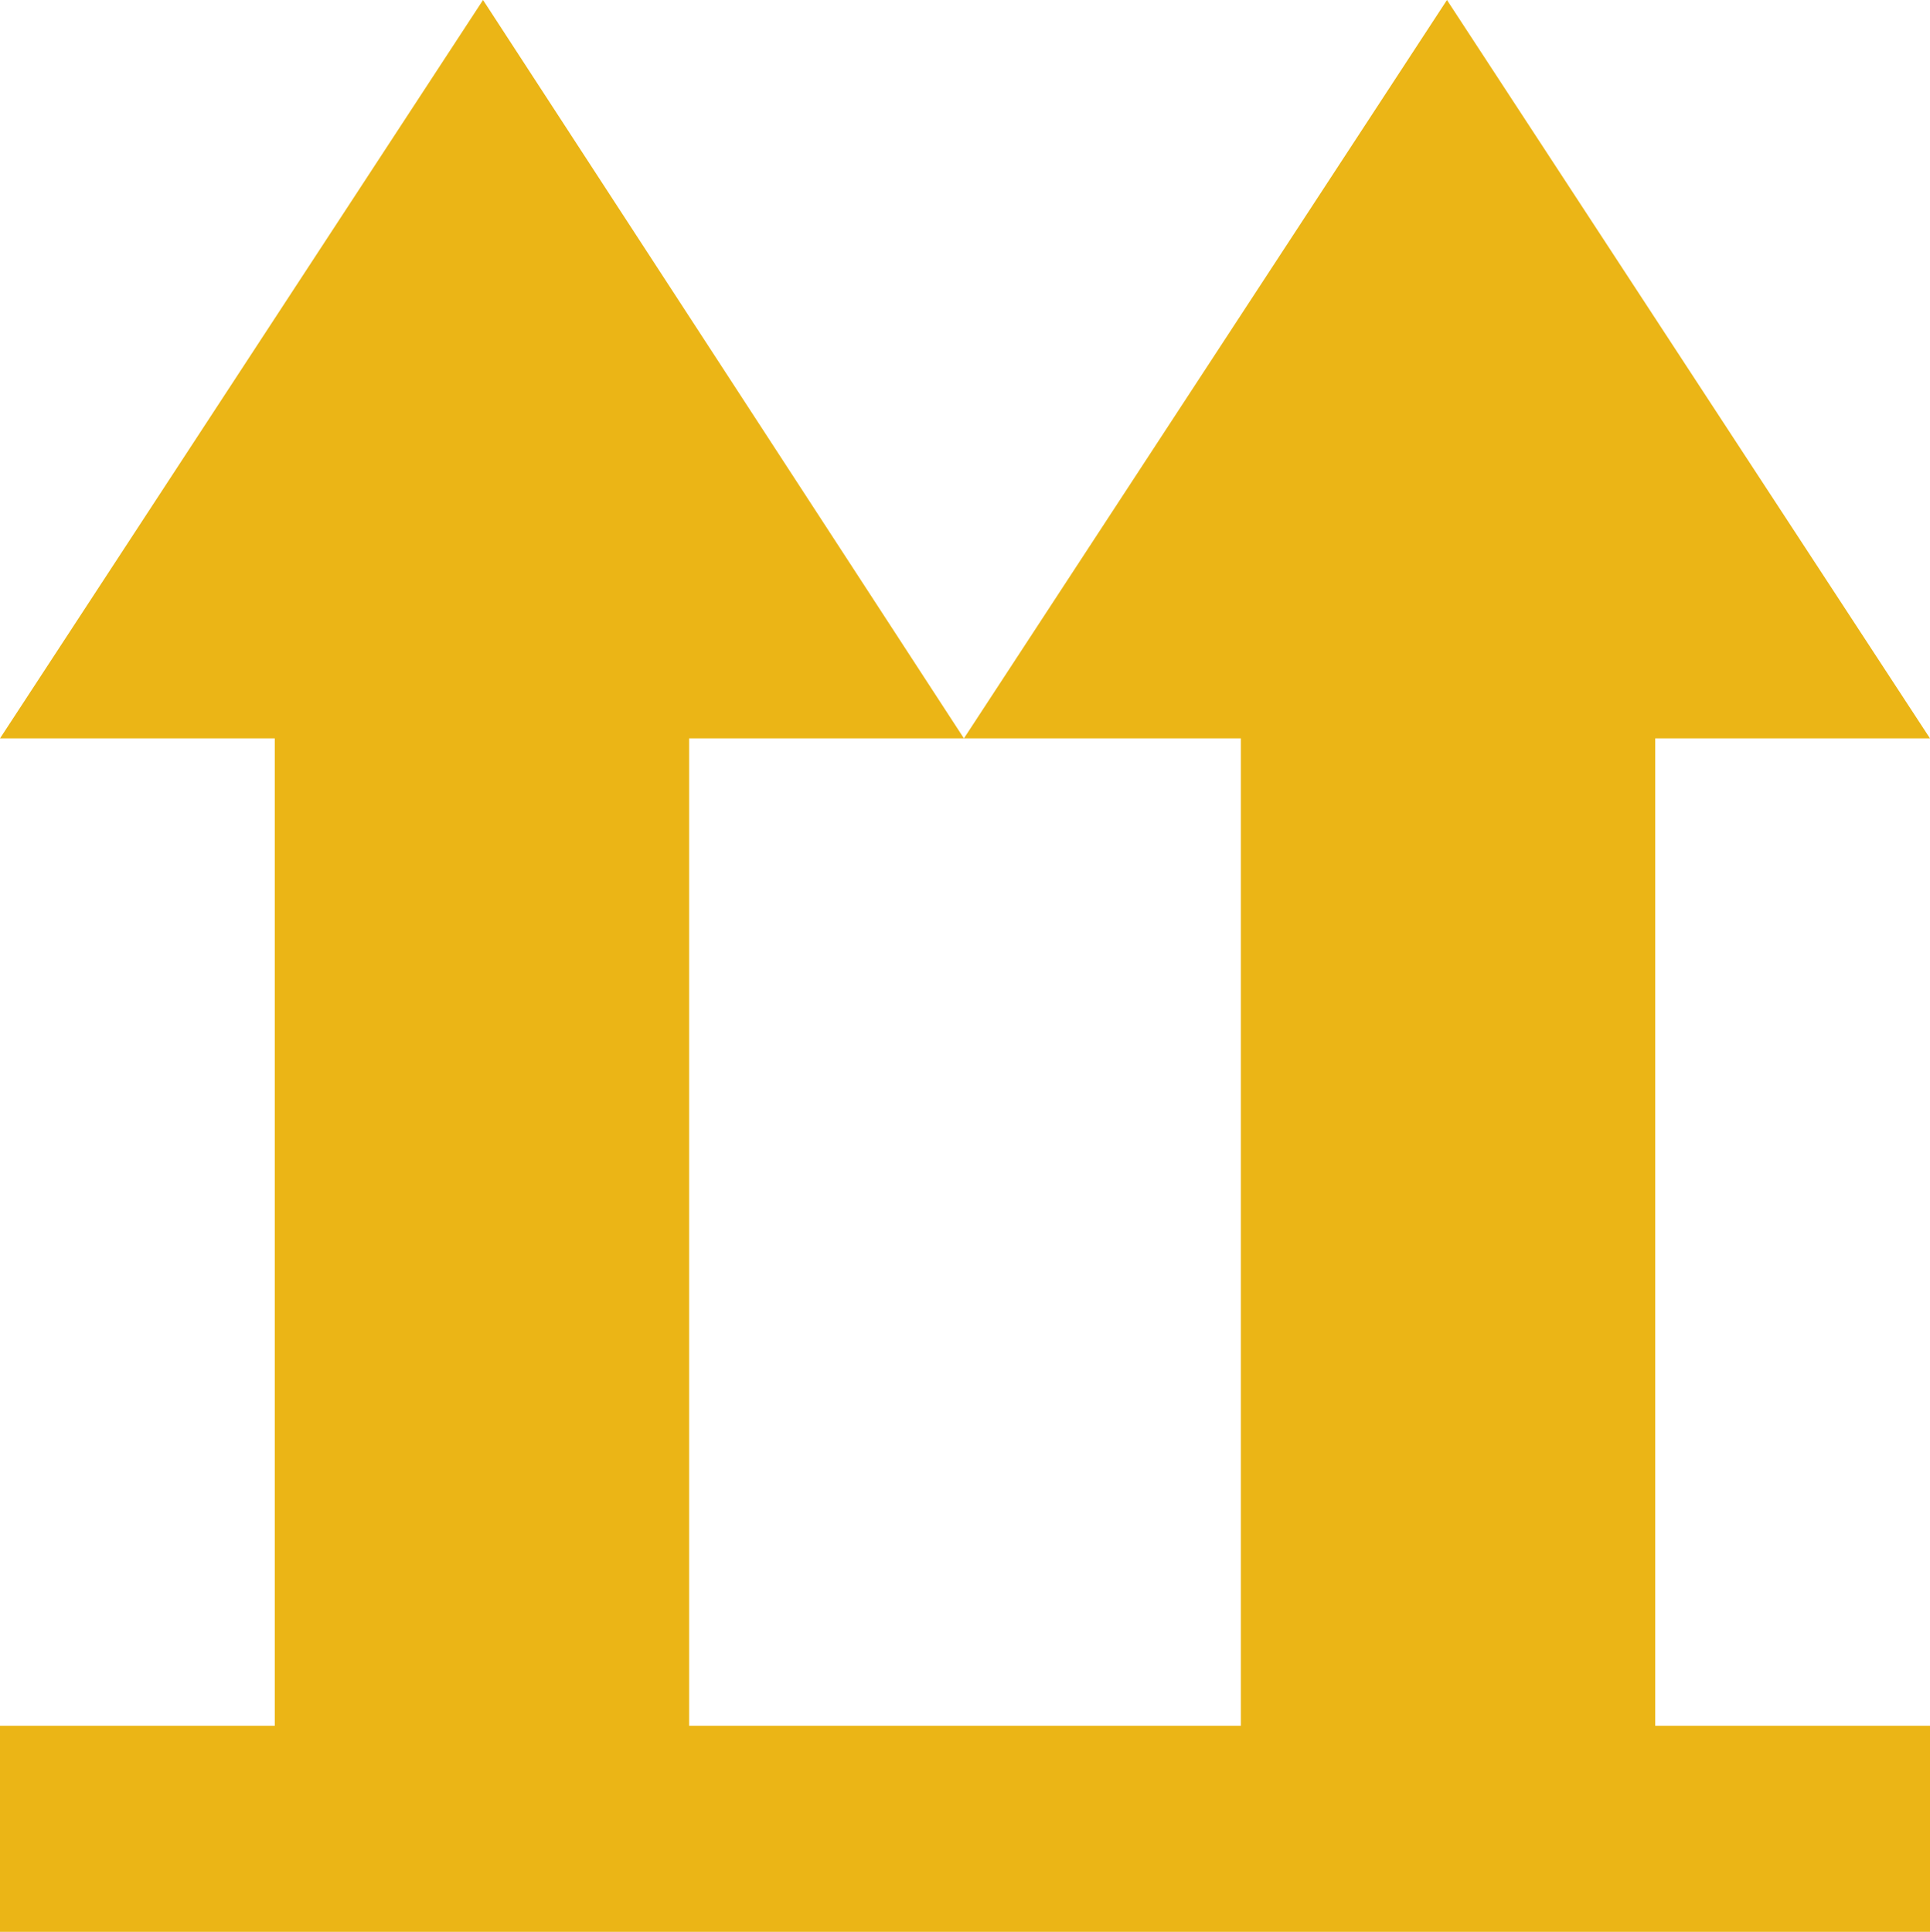 <?xml version="1.0" encoding="UTF-8"?> <!-- Generator: Adobe Illustrator 26.4.1, SVG Export Plug-In . SVG Version: 6.00 Build 0) --> <svg xmlns="http://www.w3.org/2000/svg" xmlns:xlink="http://www.w3.org/1999/xlink" id="Слой_1" x="0px" y="0px" viewBox="0 0 89.9 90" style="enable-background:new 0 0 89.9 90;" xml:space="preserve"> <style type="text/css"> .st0{fill:#EBB516;} .st1{fill:#FFFFFF;} .st2{fill-rule:evenodd;clip-rule:evenodd;fill:#EBB516;} </style> <polygon class="st0" points="77.1,80.4 77.1,34.4 89.9,34.4 67.4,0 44.9,34.4 57.8,34.4 57.8,80.4 32.1,80.4 32.1,34.4 44.9,34.4 22.5,0 0,34.4 12.8,34.4 12.8,80.4 0,80.4 0,90 89.9,90 89.9,80.4 "></polygon> </svg> 